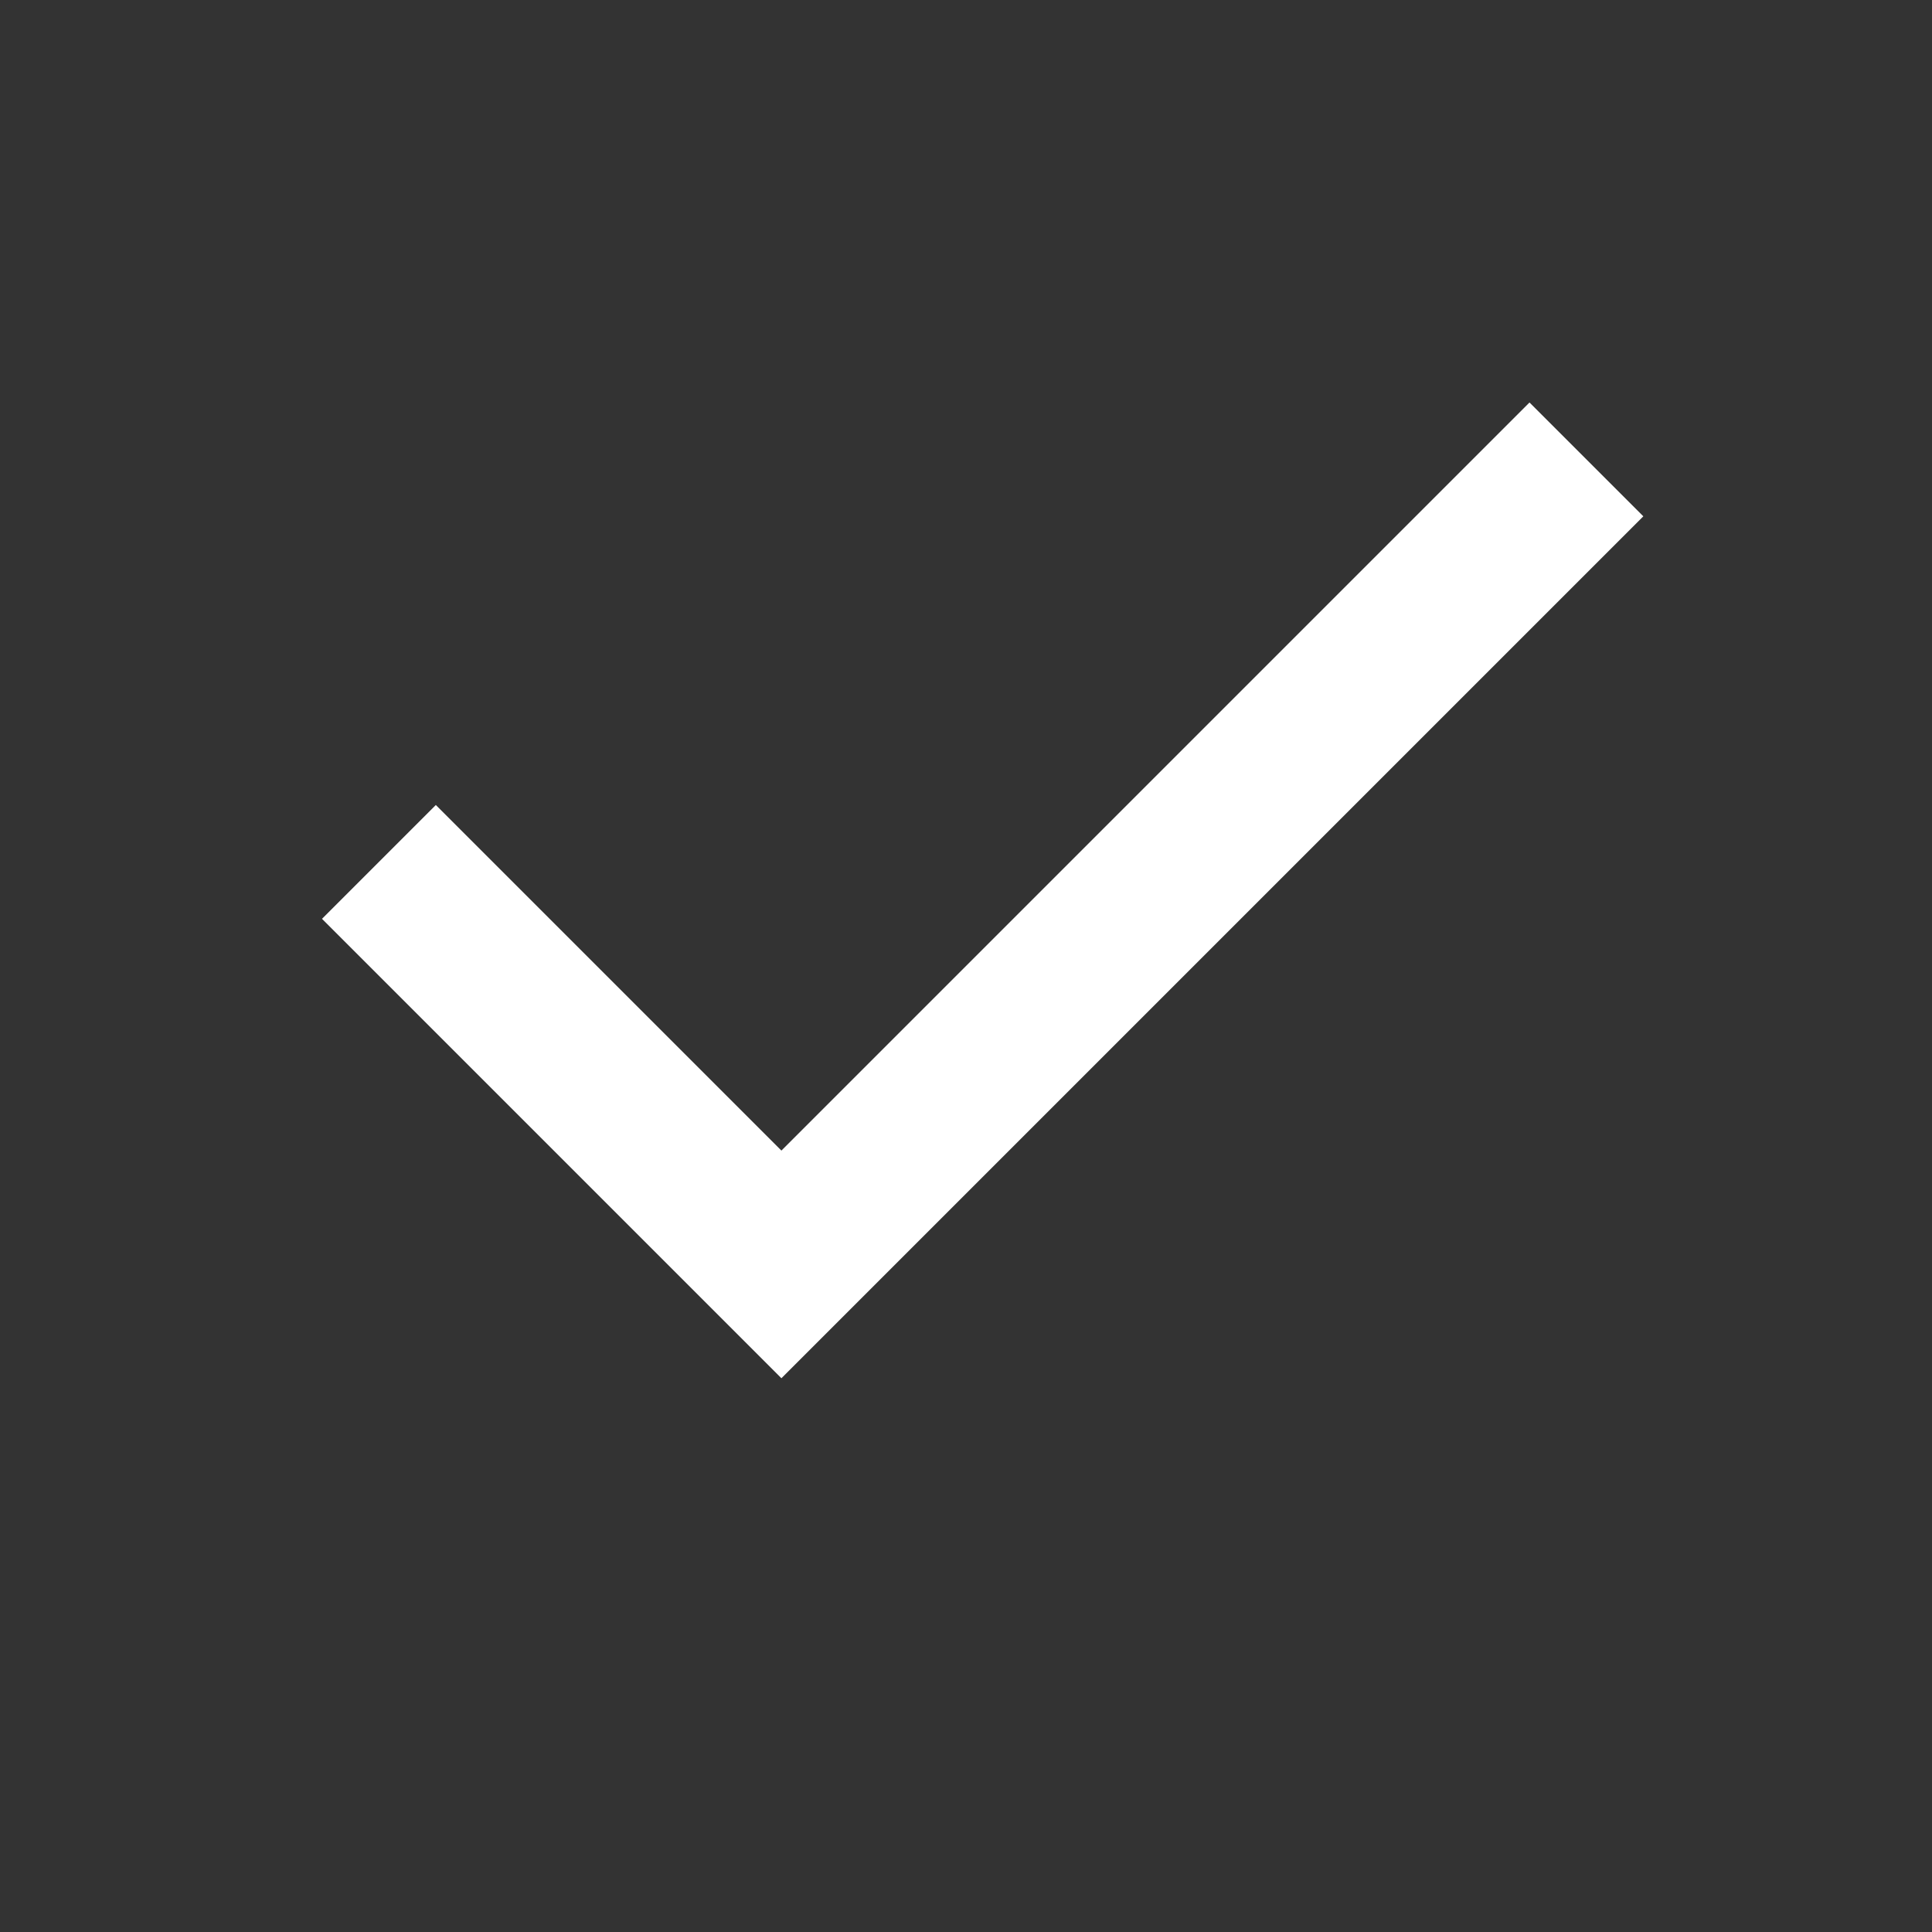 <svg viewBox="0 0 24 24" height="100px" width="100" xmlns="http://www.w3.org/2000/svg"><rect x="0" y="0" width="24" height="24" fill="#333333" stroke="none"/><polygon fill="#FFFFFF" points="9.707 14.293 19 5 20.414 6.414 9.707 17.121 4 11.414 5.414 10" fill-rule="evenodd"></polygon></svg>